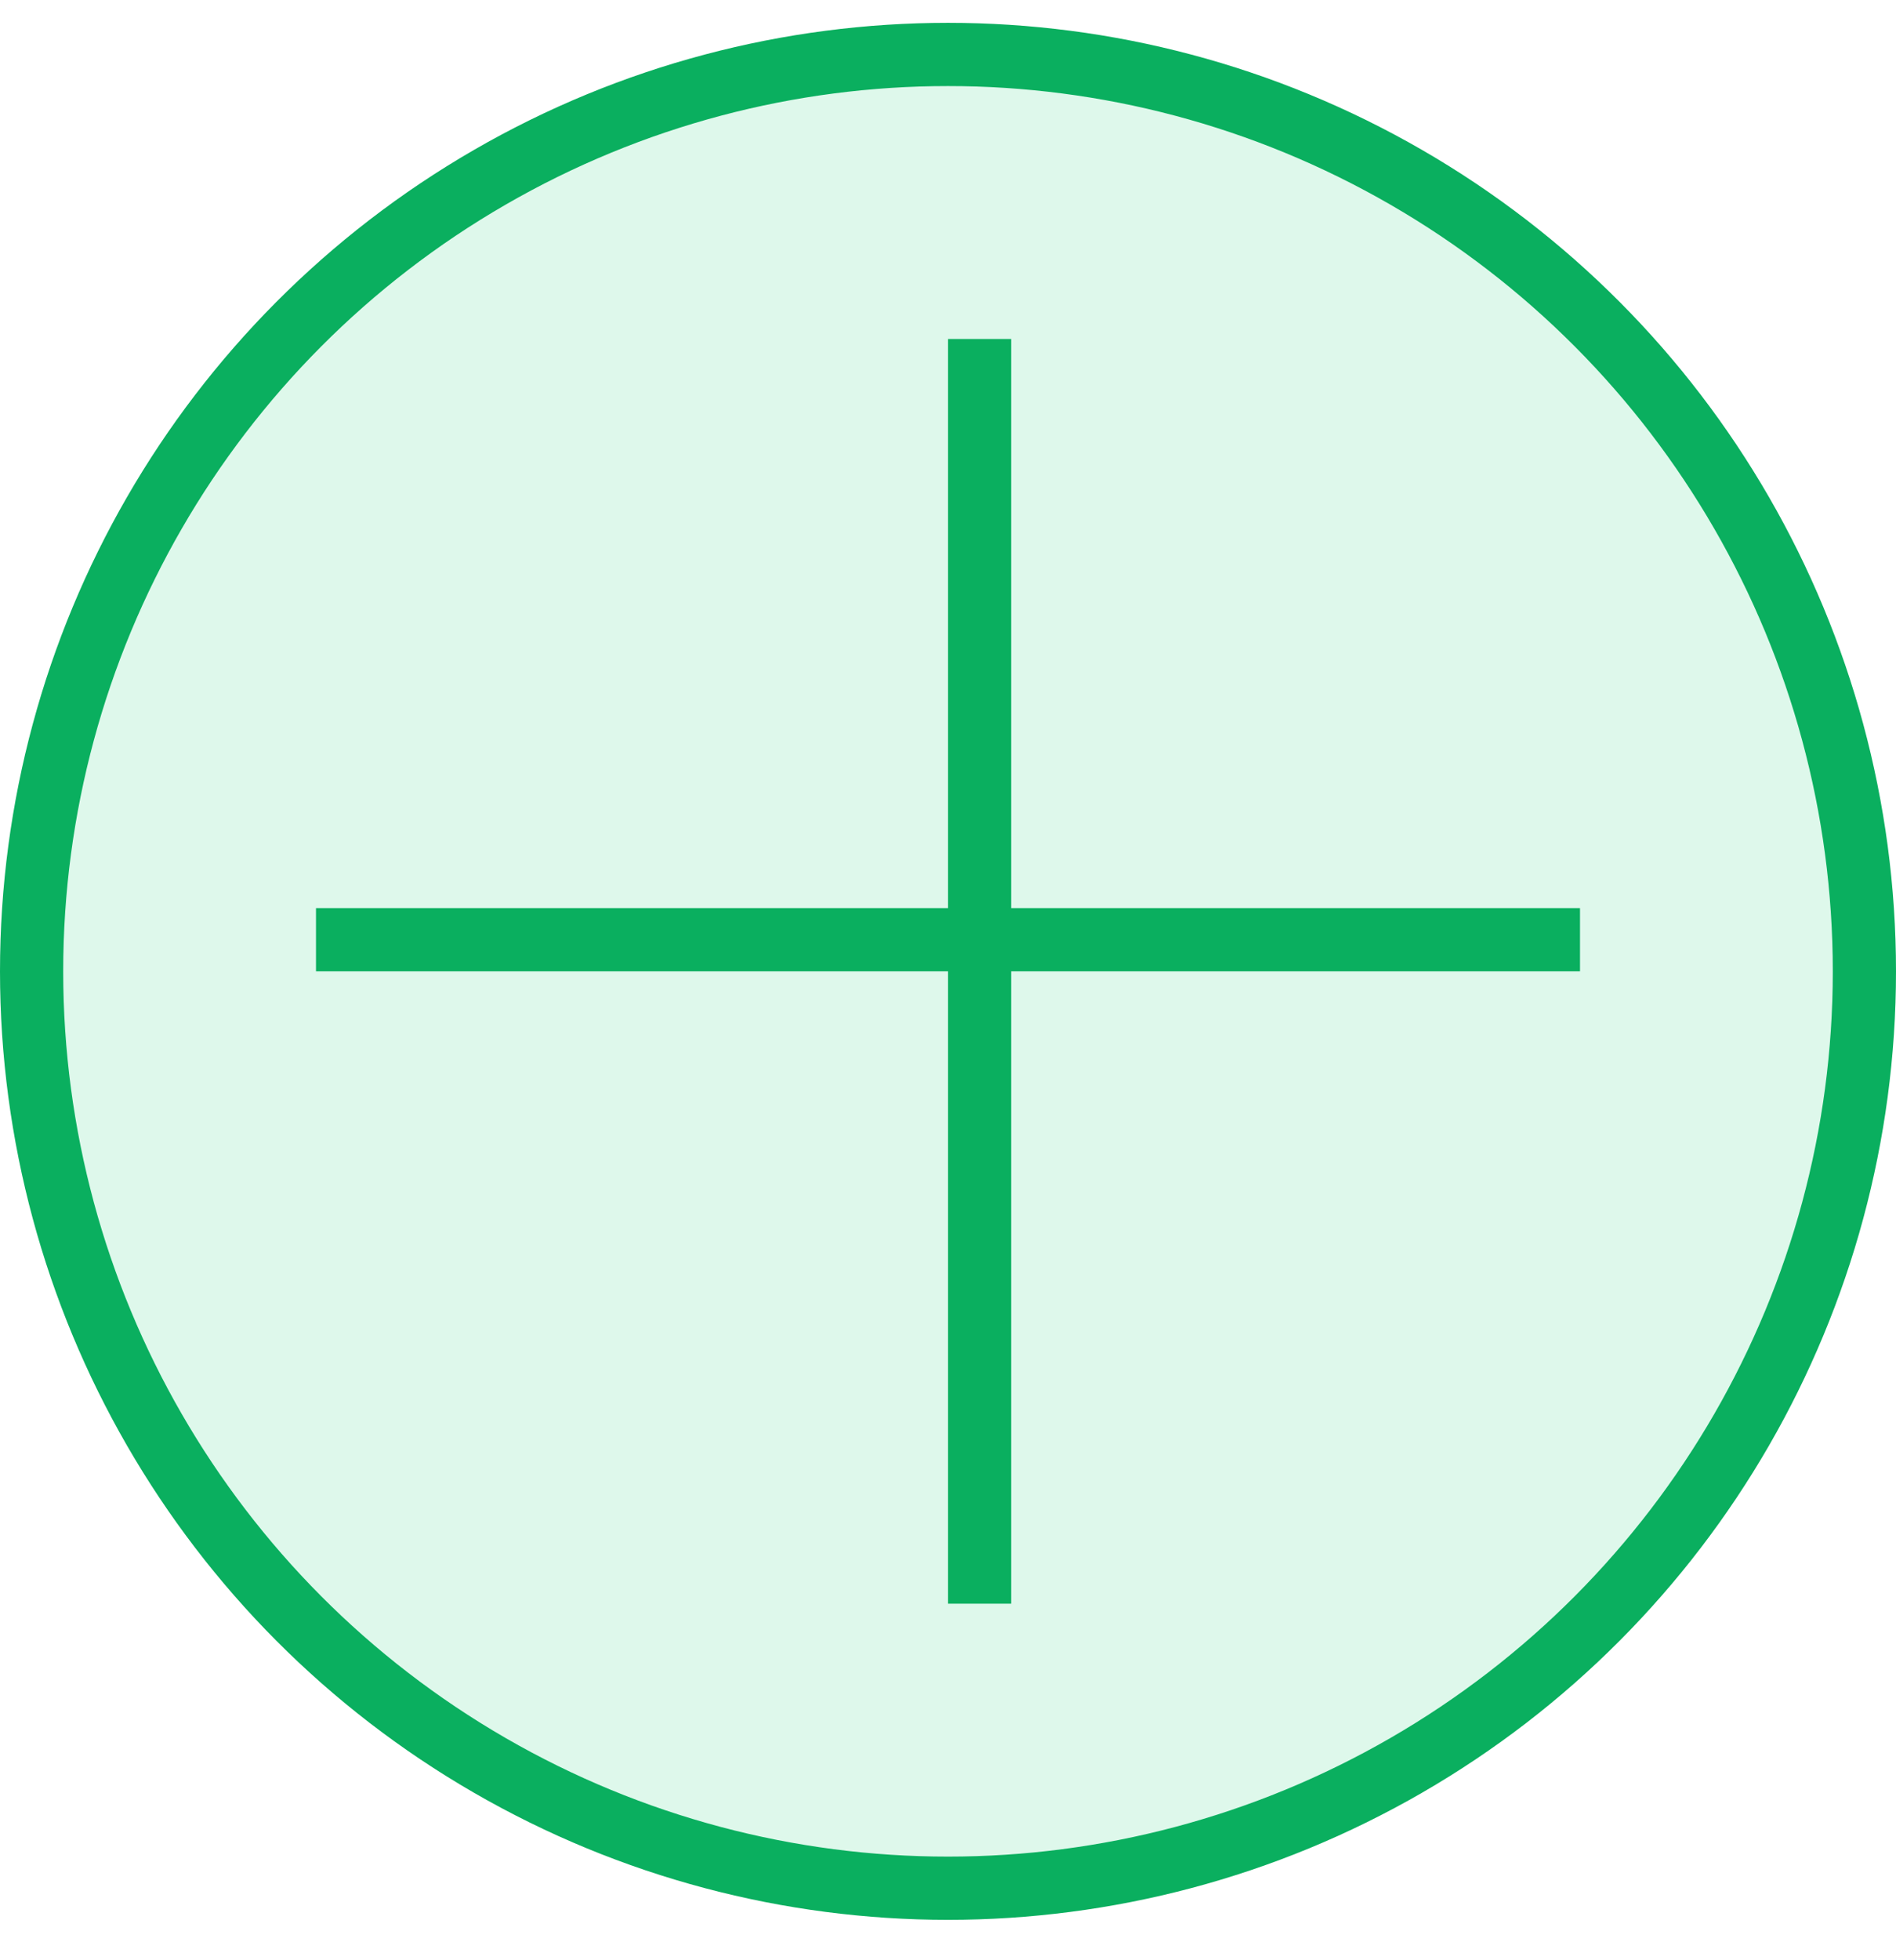 <svg width="30" height="31" viewBox="0 0 30 31" fill="none" xmlns="http://www.w3.org/2000/svg">
<circle cx="15" cy="15.361" r="14.5" fill="#26D17E" fill-opacity="0.15" stroke="#0AAF5F"/>
<line x1="15.5" y1="5.361" x2="15.5" y2="25.361" stroke="#0AAF5F"/>
<line x1="5" y1="14.861" x2="25" y2="14.861" stroke="#0AAF5F"/>
</svg>
